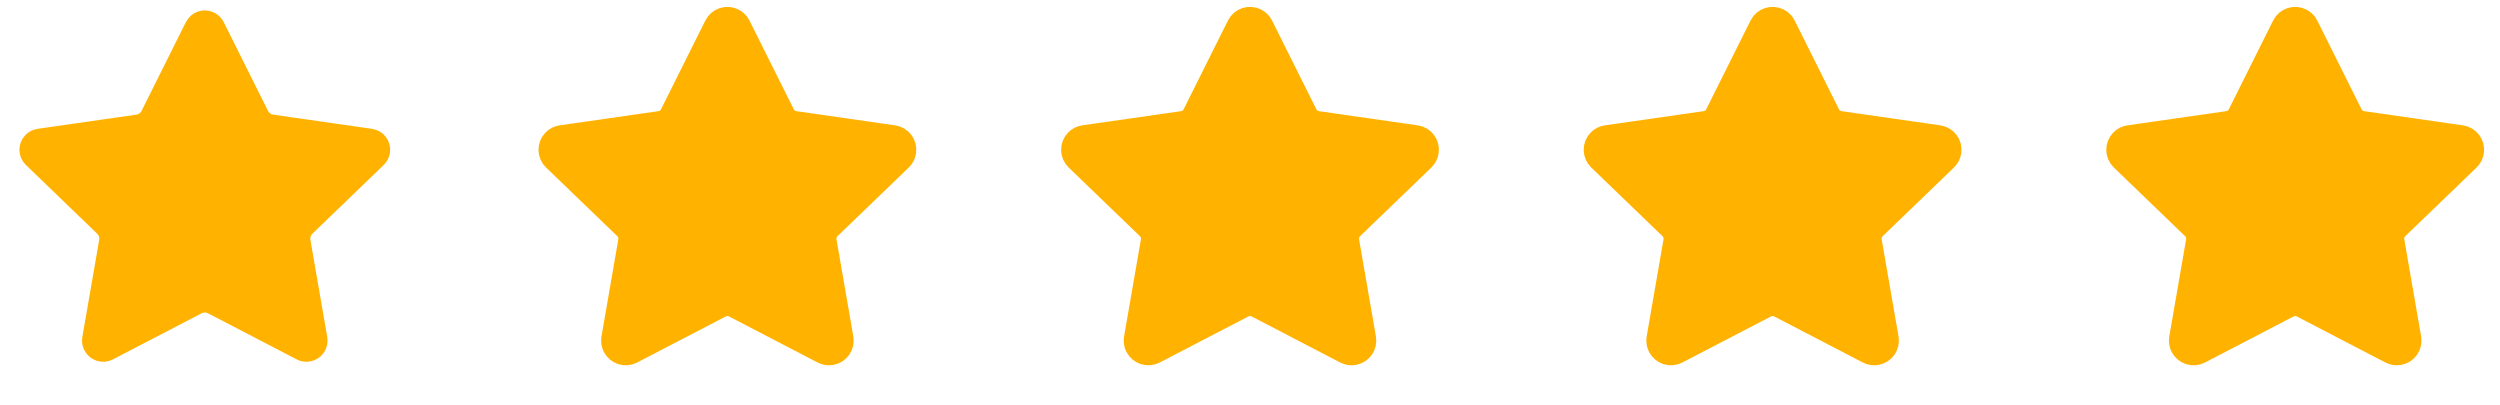 <?xml version="1.0" encoding="UTF-8"?>
<svg width="142px" height="23px" viewBox="0 0 142 23" version="1.1" xmlns="http://www.w3.org/2000/svg" xmlns:xlink="http://www.w3.org/1999/xlink">
    <title>Group 47</title>
    <g id="Onboard" stroke="none" stroke-width="1" fill="none" fill-rule="evenodd">
        <g id="Facebook-alternative--Copy-2" transform="translate(-486, -3965)">
            <g id="Page"></g>
            <g id="Group-65" transform="translate(283, 3935)" fill="#FFB300" stroke="#FFB300">
                <g id="Group-47" transform="translate(203, 30)">
                    <path d="M11.264,17.442 L6.228,20.059 C5.836,20.263 5.353,20.11 5.15,19.718 C5.069,19.562 5.041,19.385 5.071,19.212 L6.028,13.695 C6.074,13.434 5.987,13.166 5.795,12.982 L1.747,9.082 C1.429,8.775 1.42,8.269 1.727,7.95 C1.85,7.822 2.013,7.739 2.189,7.714 L7.799,6.908 C8.059,6.87 8.284,6.708 8.401,6.473 L10.917,1.434 C11.114,1.038 11.595,0.878 11.99,1.075 C12.145,1.153 12.271,1.279 12.349,1.434 L14.864,6.473 C14.982,6.708 15.207,6.87 15.466,6.908 L21.077,7.714 C21.514,7.776 21.818,8.182 21.755,8.619 C21.73,8.795 21.646,8.958 21.518,9.082 L17.47,12.982 C17.279,13.166 17.192,13.434 17.237,13.695 L18.194,19.212 C18.27,19.647 17.978,20.062 17.543,20.137 C17.37,20.167 17.192,20.14 17.037,20.059 L12.002,17.442 C11.77,17.322 11.495,17.322 11.264,17.442 Z" id="Star" stroke-width="0.8"></path>
                    <path d="M40.947,17.442 L35.912,20.059 C35.52,20.263 35.037,20.11 34.833,19.718 C34.753,19.562 34.725,19.385 34.755,19.212 L35.712,13.695 C35.757,13.434 35.67,13.166 35.479,12.982 L31.431,9.082 C31.113,8.775 31.104,8.269 31.41,7.95 C31.534,7.822 31.696,7.739 31.872,7.714 L37.483,6.908 C37.743,6.87 37.968,6.708 38.085,6.473 L40.601,1.434 C40.798,1.038 41.278,0.878 41.674,1.075 C41.829,1.153 41.955,1.279 42.032,1.434 L44.548,6.473 C44.665,6.708 44.89,6.87 45.15,6.908 L50.76,7.714 C51.198,7.776 51.501,8.182 51.438,8.619 C51.413,8.795 51.33,8.958 51.202,9.082 L47.154,12.982 C46.963,13.166 46.875,13.434 46.921,13.695 L47.878,19.212 C47.953,19.647 47.662,20.062 47.226,20.137 C47.054,20.167 46.876,20.14 46.721,20.059 L41.685,17.442 C41.454,17.322 41.179,17.322 40.947,17.442 Z" id="Star-Copy" stroke-width="1.2"></path>
                    <path d="M70.631,17.442 L65.596,20.059 C65.204,20.263 64.721,20.11 64.517,19.718 C64.436,19.562 64.409,19.385 64.439,19.212 L65.396,13.695 C65.441,13.434 65.354,13.166 65.163,12.982 L61.115,9.082 C60.797,8.775 60.787,8.269 61.094,7.95 C61.217,7.822 61.38,7.739 61.556,7.714 L67.166,6.908 C67.426,6.87 67.651,6.708 67.768,6.473 L70.284,1.434 C70.482,1.038 70.962,0.878 71.357,1.075 C71.513,1.153 71.638,1.279 71.716,1.434 L74.232,6.473 C74.349,6.708 74.574,6.87 74.834,6.908 L80.444,7.714 C80.881,7.776 81.185,8.182 81.122,8.619 C81.097,8.795 81.013,8.958 80.885,9.082 L76.837,12.982 C76.646,13.166 76.559,13.434 76.604,13.695 L77.561,19.212 C77.637,19.647 77.345,20.062 76.91,20.137 C76.737,20.167 76.56,20.14 76.404,20.059 L71.369,17.442 C71.138,17.322 70.862,17.322 70.631,17.442 Z" id="Star-Copy-2" stroke-width="1.2"></path>
                    <path d="M100.315,17.442 L95.279,20.059 C94.887,20.263 94.404,20.11 94.201,19.718 C94.12,19.562 94.092,19.385 94.122,19.212 L95.079,13.695 C95.125,13.434 95.037,13.166 94.846,12.982 L90.798,9.082 C90.48,8.775 90.471,8.269 90.777,7.95 C90.901,7.822 91.064,7.739 91.24,7.714 L96.85,6.908 C97.11,6.87 97.335,6.708 97.452,6.473 L99.968,1.434 C100.165,1.038 100.646,0.878 101.041,1.075 C101.196,1.153 101.322,1.279 101.399,1.434 L103.915,6.473 C104.032,6.708 104.257,6.87 104.517,6.908 L110.128,7.714 C110.565,7.776 110.868,8.182 110.806,8.619 C110.78,8.795 110.697,8.958 110.569,9.082 L106.521,12.982 C106.33,13.166 106.243,13.434 106.288,13.695 L107.245,19.212 C107.321,19.647 107.029,20.062 106.594,20.137 C106.421,20.167 106.243,20.14 106.088,20.059 L101.053,17.442 C100.821,17.322 100.546,17.322 100.315,17.442 Z" id="Star-Copy-3" stroke-width="1.2"></path>
                    <path d="M129.998,17.442 L124.963,20.059 C124.571,20.263 124.088,20.11 123.884,19.718 C123.803,19.562 123.776,19.385 123.806,19.212 L124.763,13.695 C124.808,13.434 124.721,13.166 124.53,12.982 L120.482,9.082 C120.164,8.775 120.154,8.269 120.461,7.95 C120.584,7.822 120.747,7.739 120.923,7.714 L126.534,6.908 C126.793,6.87 127.018,6.708 127.136,6.473 L129.651,1.434 C129.849,1.038 130.329,0.878 130.725,1.075 C130.88,1.153 131.006,1.279 131.083,1.434 L133.599,6.473 C133.716,6.708 133.941,6.87 134.201,6.908 L139.811,7.714 C140.248,7.776 140.552,8.182 140.489,8.619 C140.464,8.795 140.381,8.958 140.253,9.082 L136.205,12.982 C136.013,13.166 135.926,13.434 135.972,13.695 L136.929,19.212 C137.004,19.647 136.713,20.062 136.277,20.137 C136.105,20.167 135.927,20.14 135.772,20.059 L130.736,17.442 C130.505,17.322 130.23,17.322 129.998,17.442 Z" id="Star-Copy-4" stroke-width="1.2"></path>
                </g>
            </g>
        </g>
    </g>
</svg>